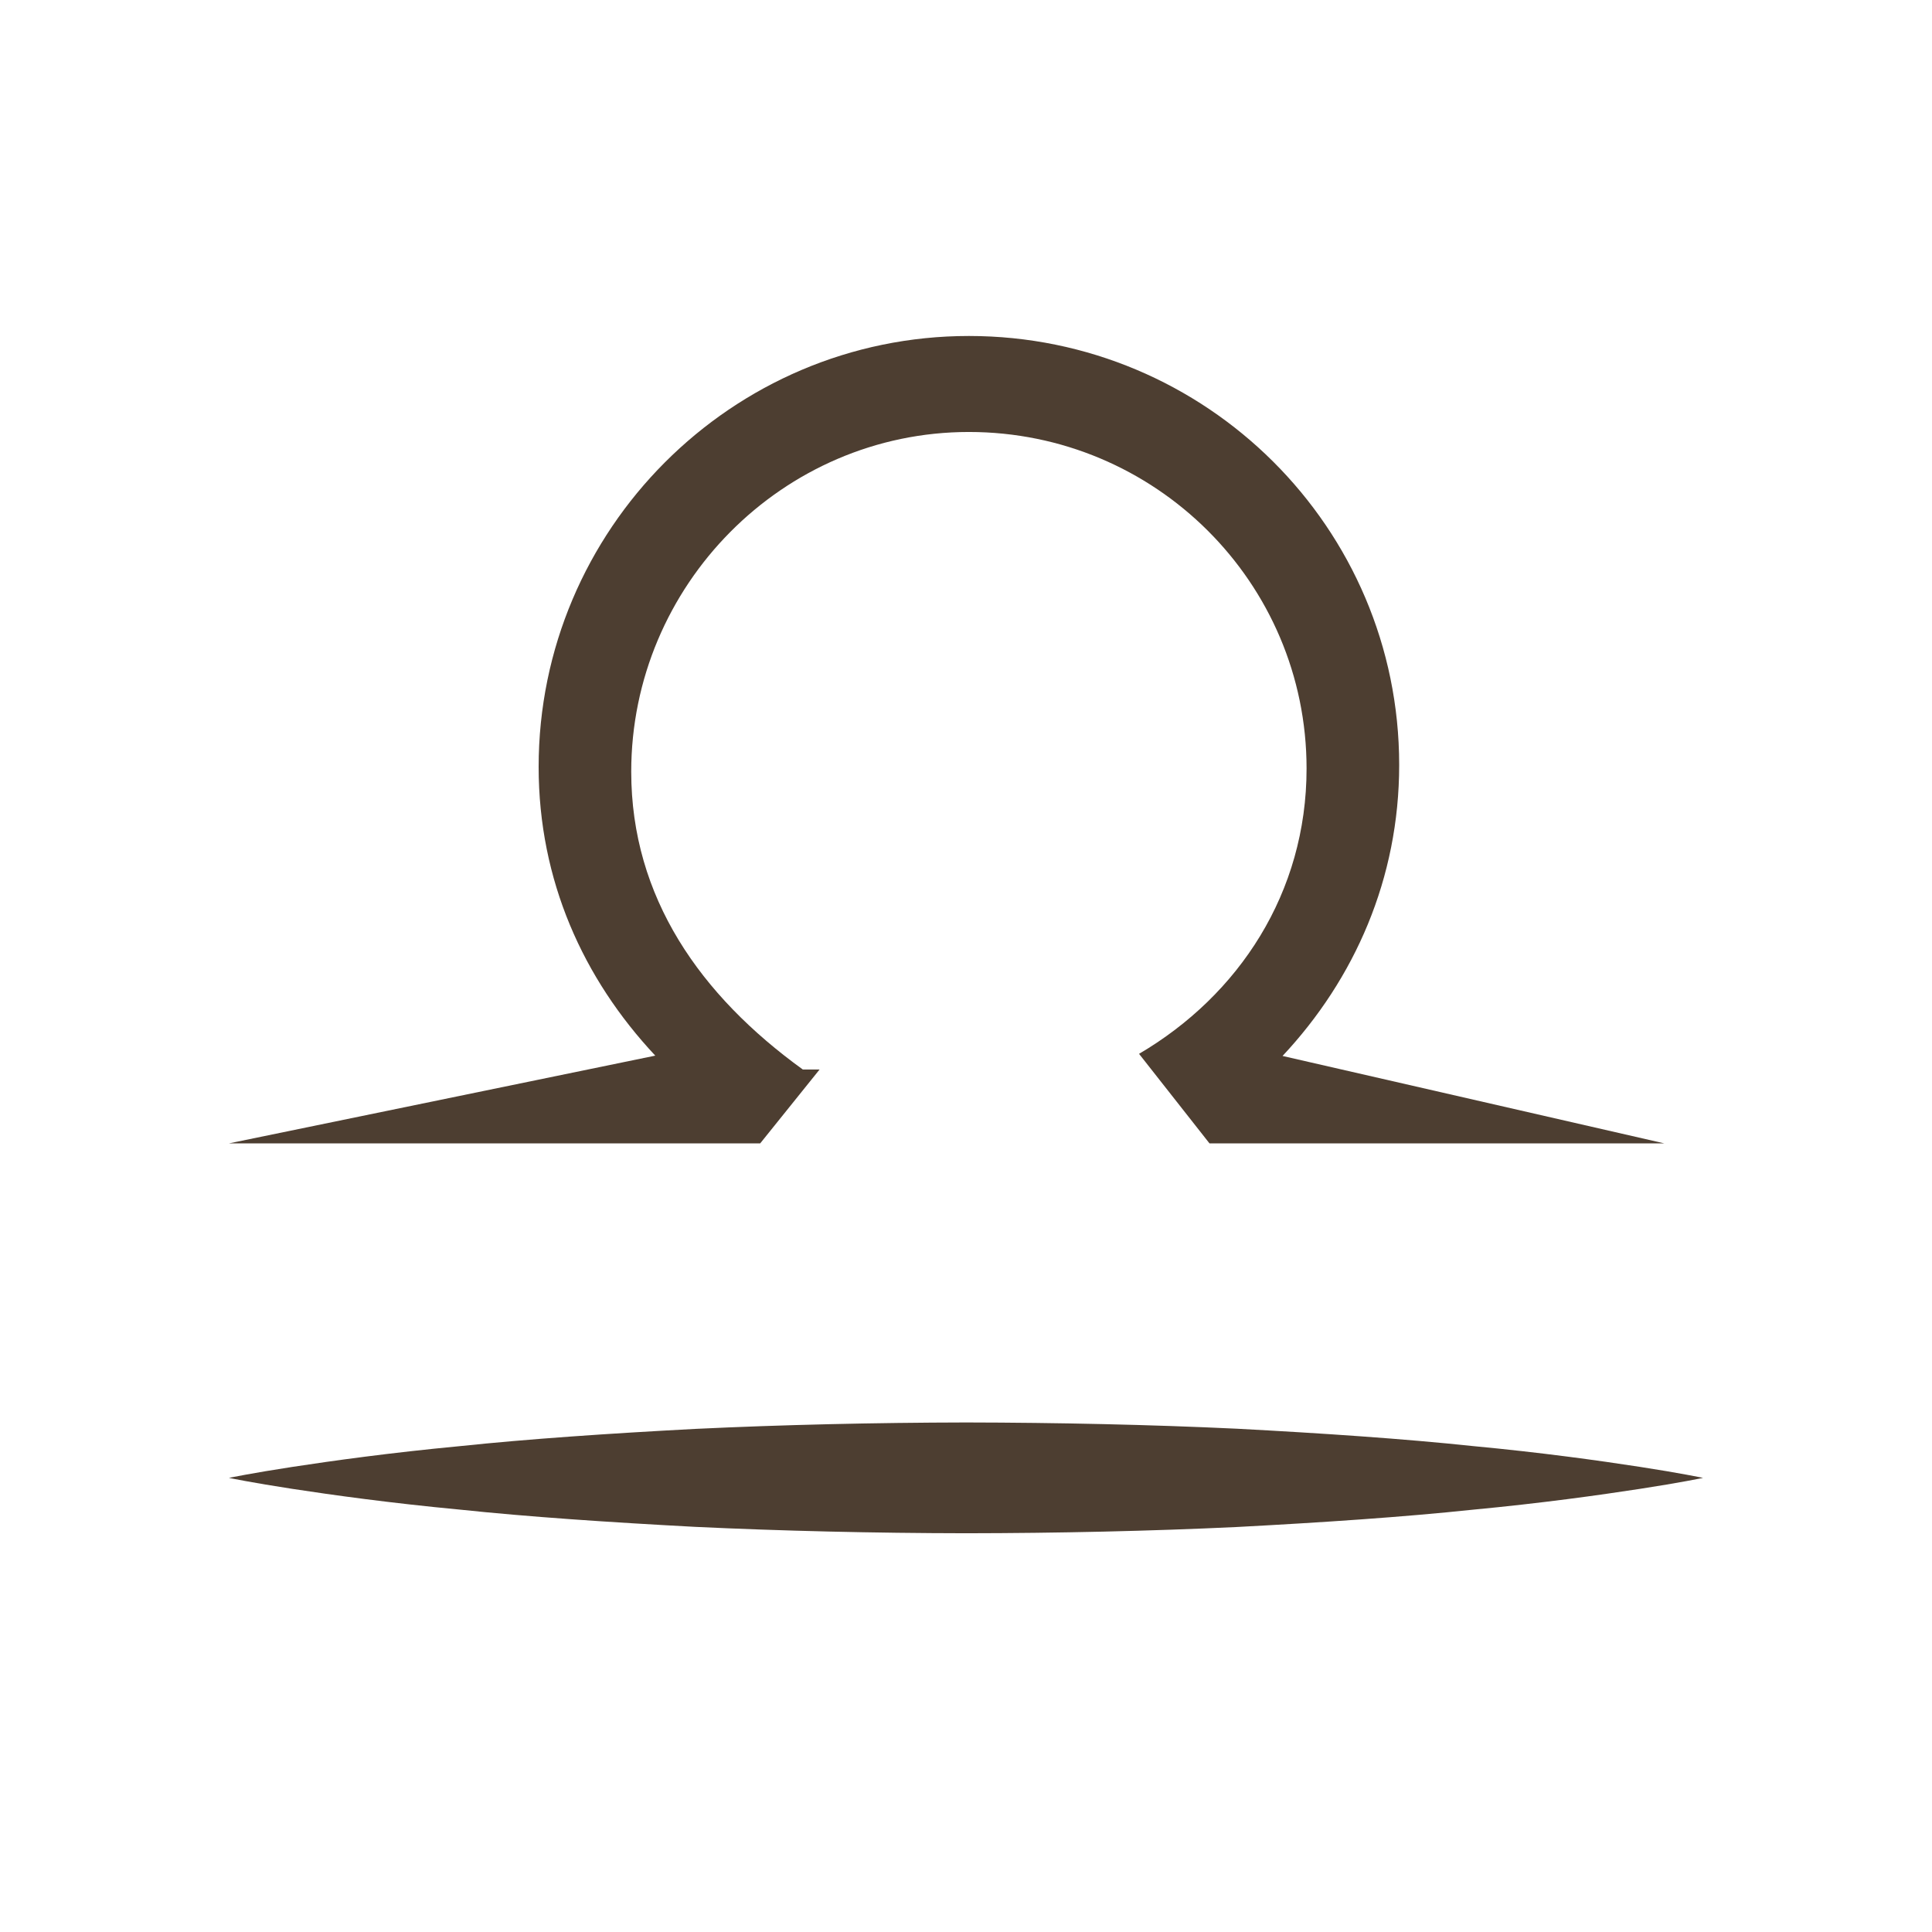 <?xml version="1.0" encoding="utf-8"?>
<!-- Generator: Adobe Illustrator 16.0.0, SVG Export Plug-In . SVG Version: 6.00 Build 0)  -->
<!DOCTYPE svg PUBLIC "-//W3C//DTD SVG 1.1//EN" "http://www.w3.org/Graphics/SVG/1.1/DTD/svg11.dtd">
<svg version="1.1" id="Layer_1" xmlns="http://www.w3.org/2000/svg" xmlns:xlink="http://www.w3.org/1999/xlink" x="0px" y="0px"
	 width="300px" height="300px" viewBox="0 0 300 300" enable-background="new 0 0 300 300" xml:space="preserve">
<g display="none">
	<g display="inline">
		<path fill="#2DB3EA" d="M77.328,87.236c4.028-2.228,8.058-4.444,12.091-6.662l5.49,16.12c2.504,7.536,5.289,14.969,7.932,22.456
			l3.06,8.66l8.082-5.116l16.929-10.72l16.779-10.944c8.372-5.537,16.786-11.003,25.136-16.573
			c5.047,11.703,10.037,23.427,15.372,35.01l4.314,9.371l7.59-6.335l16.355-13.642c5.482-4.505,10.796-9.223,16.201-13.832
			c9.279-7.896,18.42-15.962,27.533-24.066c2.605,6.603,5.244,13.199,7.893,19.791c3.55,8.605,7.182,17.185,10.977,25.709
			c-1.9-9.136-3.965-18.223-6.11-27.282c-2.233-9.027-4.406-18.081-6.761-27.069l-1.557-5.941l-5.423,3.828
			c-11.614,8.202-23.192,16.447-34.601,24.907c-5.706,4.227-11.5,8.338-17.131,12.663l-8.797,6.662
			c-4.763-11.85-9.705-23.629-14.537-35.446l-3.746-9.157l-8.508,5.482c-11.229,7.235-22.171,14.897-33.257,22.34l-16.551,11.282
			l-8.892,6.231c-1.805-4.407-3.62-8.809-5.537-13.172l-9.409-21.893l-2.894-6.728l-5.724,3.827
			c-5.852,3.916-11.585,8.022-17.384,12.025c-5.794,4.014-11.569,8.049-17.276,12.2c-11.484,8.186-22.846,16.567-34.029,25.239
			c12.748-6.144,25.32-12.576,37.767-19.205C64.965,93.997,71.155,90.633,77.328,87.236z"/>
		<path fill="#2DB3EA" d="M266.189,167.244l-1.557-5.936l-5.423,3.827c-11.614,8.196-23.192,16.44-34.601,24.905
			c-5.707,4.221-11.5,8.338-17.131,12.663l-8.797,6.657c-4.763-11.852-9.705-23.625-14.537-35.445l-3.746-9.157l-8.508,5.487
			c-11.229,7.236-22.172,14.891-33.258,22.339l-16.551,11.276l-8.892,6.236c-1.805-4.406-3.62-8.813-5.537-13.178l-9.409-21.885
			l-2.894-6.733l-5.724,3.833c-5.852,3.915-11.585,8.021-17.384,12.023c-5.794,4.009-11.569,8.049-17.276,12.193
			c-11.484,8.191-22.846,16.567-34.029,25.24c12.748-6.139,25.32-12.57,37.767-19.201c6.258-3.26,12.448-6.629,18.622-10.025
			c4.028-2.223,8.058-4.438,12.091-6.656l5.49,16.115c2.504,7.541,5.289,14.974,7.932,22.46l3.06,8.661l8.082-5.123l16.929-10.719
			l16.779-10.943c8.372-5.537,16.786-11.004,25.136-16.568c5.047,11.702,10.036,23.428,15.372,35.01l4.314,9.365l7.59-6.335
			l16.355-13.641c5.482-4.507,10.796-9.224,16.201-13.833c9.279-7.896,18.42-15.963,27.533-24.063
			c2.605,6.605,5.244,13.196,7.893,19.788c3.55,8.605,7.182,17.186,10.977,25.71c-1.9-9.137-3.965-18.218-6.11-27.276
			C270.717,185.285,268.544,176.238,266.189,167.244z"/>
	</g>
</g>
<path display="none" fill="#2DB3EA" d="M243.337,98.143c4.894-9.417,8.834-19.68,9.024-30.963c0.012-5.554-1.221-11.77-5.348-16.595
	c-4.021-4.875-10.045-7.519-15.8-8.577c-1.458-0.237-3.118-0.569-4.356-0.628l-1.981-0.175c-0.438-0.02-0.428-0.067-1.228-0.059
	l-1.272,0.048c-3.39,0.141-6.644,1.219-9.47,2.671c-5.67,2.962-9.887,7.319-13.569,11.688c-7.308,8.845-12.386,18.855-17.032,28.725
	c-9.207,19.804-15.652,40.756-21.449,61.431c-2.131,7.523-3.985,15.419-5.756,23.223c-2.086-8.759-4.334-17.925-6.773-26.234
	c-3.271-10.681-6.894-21.276-10.984-31.749c-4.093-10.469-8.656-20.829-14.349-30.755c-5.697-9.881-12.113-19.686-21.242-27.753
	c-4.608-3.91-10.027-7.463-16.291-9.183c-6.016-1.486-12.04-2.384-18.582-1.092c-3.224,0.698-6.382,2.125-9.084,4.141
	c-2.697,2.063-4.704,4.76-6.188,7.527c-2.894,5.633-3.775,11.559-3.95,17.265c-0.242,11.446,2.001,22.447,5.34,32.97
	c-0.833-5.453-1.25-10.945-1.349-16.401c-0.155-5.444,0.062-10.88,0.898-16.122c0.904-5.185,2.269-10.323,4.96-14.235
	c2.621-3.992,6.449-6.151,10.855-6.596c4.369-0.529,9.481,0.608,13.963,2.165c4.287,1.579,8.087,4.529,11.553,8.029
	c6.917,7.091,12.367,16.22,16.992,25.69c9.129,19.128,15.958,39.76,21.541,60.673c2.922,10.436,5.551,20.976,7.927,31.581
	c2.401,10.563,4.445,21.36,6.396,31.834l8.972,48.17l7.994-48.17c1.692-10.215,3.702-20.629,5.842-30.898
	c2.159-10.286,4.519-20.53,6.892-30.755c2.426-10.213,5.075-20.359,8.045-30.377c3.032-9.991,6.066-19.976,9.851-29.592
	c3.772-9.574,8.073-18.993,13.58-27.129c2.774-4,5.968-7.66,9.583-9.946c1.789-1.14,3.658-1.896,5.572-2.156l0.717-0.096
	c-0.143-0.059,0.533-0.025,0.76-0.042l1.993-0.025c1.424-0.065,2.387,0.104,3.563,0.149c4.668,0.372,9.159,1.9,12.291,4.972
	c3.219,3.023,4.92,7.705,5.551,12.645c0.607,4.977,0.19,10.21-0.658,15.368C246.428,87.975,245.127,93.134,243.337,98.143z"/>
<path display="none" fill="#2DB3EA" d="M214.419,146.164c8.786-0.954,16.106-2.129,21.229-3.035
	c5.127-0.907,8.053-1.613,8.053-1.613s-2.926-0.706-8.053-1.612c-5.123-0.906-12.442-2.082-21.229-3.035
	c-7.071-0.87-15.13-1.586-23.72-2.145l0.095-0.828l0.585-5.196c0.944-6.882,2.184-13.606,3.723-20.067
	c1.59-6.435,3.359-12.623,5.369-18.414c2.135-5.728,4.264-11.151,6.518-16.058c4.576-9.775,9.197-17.665,12.728-23.056
	c3.538-5.396,5.894-8.332,5.894-8.332s-3.289,1.871-8.295,6.213c-4.991,4.326-11.758,11.114-18.334,20.537
	c-1.635,2.351-3.226,4.885-4.938,7.484c-1.556,2.683-3.088,5.507-4.623,8.437c-2.93,5.918-5.808,12.315-8.067,19.204
	c-2.293,6.872-4.152,14.149-5.47,21.649l-0.864,5.665l-0.297,1.94c-8.066-0.306-16.39-0.475-24.72-0.48
	c-6.292,0.011-12.575,0.116-18.756,0.295l-0.269-1.755l-0.864-5.665c-1.313-7.5-3.179-14.777-5.464-21.649
	c-2.262-6.889-5.144-13.286-8.069-19.204c-1.533-2.93-3.072-5.754-4.621-8.437c-1.719-2.599-3.306-5.133-4.943-7.484
	c-6.572-9.423-13.338-16.21-18.334-20.537c-5.001-4.343-8.295-6.213-8.295-6.213s2.361,2.935,5.892,8.332
	c3.531,5.391,8.158,13.281,12.732,23.056c2.25,4.907,4.379,10.33,6.518,16.058c2.004,5.791,3.779,11.979,5.372,18.414
	c1.533,6.461,2.777,13.185,3.72,20.067l0.586,5.196l0.052,0.485c-10.85,0.595-20.979,1.444-29.674,2.508
	c-8.785,0.954-16.105,2.123-21.228,3.024c-5.122,0.901-8.052,1.602-8.052,1.602s2.93,0.701,8.052,1.603
	c5.123,0.901,12.443,2.071,21.228,3.025c8.89,1.085,19.282,1.955,30.413,2.545c0,0.348,0.026,0.722,0.02,1.064l-0.526,9.95
	c-0.438,3.437-0.874,6.86-1.308,10.261c-0.711,3.373-1.369,6.729-1.98,10.064c-0.848,3.306-1.691,6.566-2.52,9.776
	c-0.984,3.188-1.949,6.323-2.897,9.392c-0.996,3.066-2.125,6.029-3.141,8.947c-2.283,5.734-4.454,11.205-6.672,16.189
	c-2.271,4.953-4.369,9.533-6.372,13.538c-2.008,3.989-3.763,7.51-5.302,10.36c-3.046,5.724-4.911,8.996-4.911,8.996
	s2.945-2.355,7.515-7.1c2.282-2.371,5.028-5.296,7.895-8.88c2.946-3.536,6.124-7.651,9.281-12.373
	c3.23-4.675,6.492-9.929,9.558-15.722c1.472-2.93,3.062-5.907,4.543-9.037c1.418-3.156,2.767-6.43,4.126-9.775
	c1.165-3.438,2.345-6.925,3.541-10.456c0.955-3.62,1.882-7.309,2.773-11.04c0.647-3.789,1.285-7.626,1.834-11.494
	c0.347-3.938,0.517-7.994,0.733-12.005c5.875,0.163,11.188,0.253,17.164,0.263c8.015-0.005,17.749-0.168,23.146-0.453
	c0,0.01,0,0.021,0,0.031c0,4.058,1.043,8.173,1.39,12.164c0.555,3.868,1.521,7.705,2.168,11.494c0.891,3.731,1.979,7.42,2.94,11.04
	c1.196,3.531,2.46,7.021,3.62,10.456c1.359,3.348,2.744,6.619,4.167,9.775c1.481,3.13,3.094,6.107,4.565,9.037
	c3.065,5.793,6.34,11.047,9.563,15.722c3.161,4.722,6.346,8.837,9.291,12.373c2.862,3.584,5.616,6.509,7.897,8.88
	c4.565,4.743,7.512,7.1,7.512,7.1s-1.866-3.272-4.906-8.996c-1.539-2.852-3.301-6.371-5.309-10.36
	c-2.002-4.005-4.094-8.585-6.364-13.538c-2.226-4.984-4.396-10.455-6.671-16.189c-1.02-2.918-2.146-5.881-3.143-8.947
	c-0.947-3.067-1.919-6.203-2.902-9.392c-0.828-3.21-1.666-6.472-2.521-9.776c-0.612-3.336-1.271-6.691-1.978-10.064
	c-0.438-3.398-0.868-6.824-1.308-10.261l-0.53-9.95c-0.006-0.447,0.025-0.938,0.029-1.402
	C198.863,147.787,207.158,147.054,214.419,146.164z"/>
<path display="none" fill="#2DB3EA" d="M251.538,43.972c-2.112-0.141-5.255-0.151-9.205,0.536
	c-3.979,0.612-8.709,1.933-13.931,4.384c-1.367,0.635-2.696,1.272-3.881,1.978l-0.941,0.528l-0.237,0.134l-0.348,0.245l-0.524,0.364
	c-0.685,0.498-1.438,0.977-2.063,1.549c-2.683,2.191-5.062,4.816-7.222,7.631c-4.373,5.626-7.804,12.157-11.552,18.696
	c-3.757,6.514-7.415,13.334-11.95,19.424c-4.545,6.055-9.865,11.317-16.149,14.497c-3.039,1.574-6.808,2.667-9.925,3.106
	c-0.724,0.171-2.077,0.22-3.088,0.336l-0.818,0.075c0,0-0.063,0.005-0.128,0.012l-0.349,0.008l-1.496,0.037
	c-1.998,0.109-3.967,0.074-5.938,0.042c-7.862-0.3-15.404-2.117-22.049-5.609c-6.717-3.358-12.641-8.308-17.709-14.048
	c-5.044-5.757-9.612-11.979-13.719-18.212c-4.142-6.233-8.028-12.261-12.452-17.746c-4.421-5.559-9.646-9.659-14.606-12.437
	c-4.964-2.836-9.765-4.189-13.669-4.925c-3.929-0.746-7.061-0.662-9.148-0.572c-2.094,0.119-3.18,0.344-3.18,0.344
	s4.561,0.168,11.52,3.029c3.465,1.4,7.414,3.638,11.344,6.793c3.931,3.172,7.639,7.493,10.844,12.692
	c3.247,5.252,6.154,11.837,9.84,18.515c3.661,6.714,7.597,14.039,13.111,20.958c5.118,6.494,11.57,12.804,19.459,17.536
	c-23.928,10.92-40.628,35.013-40.628,62.981c0,38.188,31.063,69.25,69.248,69.25c38.186,0,69.25-31.062,69.25-69.25
	c0-26.438-14.905-49.446-36.747-61.107c8.052-4.781,14.128-11.615,18.506-18.426c4.856-7.48,8.392-14.94,11.405-21.915
	c3.01-6.965,5.895-13.292,8.854-18.648c1.502-2.657,3.117-4.987,4.857-6.873c0.411-0.516,0.888-0.888,1.324-1.326l0.33-0.317
	c0.017-0.025,0.203-0.171,0.076-0.097l0.213-0.171l0.832-0.684c1.136-0.942,2.138-1.794,3.088-2.501
	c3.967-3.083,8.007-5.21,11.383-6.796c6.859-3.076,11.371-3.673,11.371-3.673S253.648,44.096,251.538,43.972z M204.021,186.854
	c0,29.793-24.235,54.022-54.023,54.022c-29.787,0-54.02-24.229-54.02-54.022c0-29.783,24.232-54.019,54.02-54.019
	C179.785,132.835,204.021,157.068,204.021,186.854z"/>
<path display="none" fill="#2DB3EA" d="M231.786,232.368c-5.281-2.14-11.087-4.261-17.359-6.045
	c-5.144-1.535-10.62-2.981-16.272-4.229V77.902c5.652-1.247,11.13-2.693,16.272-4.224c6.272-1.785,12.078-3.911,17.359-6.049
	c10.589-4.162,18.967-8.695,24.62-12.146c5.669-3.447,8.594-5.894,8.594-5.894s-14.715,3.487-36.314,6.891
	c-10.834,1.63-23.367,3.408-36.838,4.583c-6.695,0.644-13.73,1.185-20.625,1.571c-6.617,0.417-14.88,0.784-21.458,0.797
	c-7.1,0.216-14.209-0.041-21.215-0.247c-3.511-0.192-6.988-0.382-10.426-0.57c-3.443-0.279-6.842-0.555-10.187-0.826
	c-6.68-0.723-13.18-1.326-19.333-2.172c-6.167-0.951-11.993-1.846-17.371-2.677c-10.765-1.895-19.818-3.69-26.182-5.077
	C38.655,50.415,35,49.588,35,49.588s2.919,2.457,8.542,5.963c2.82,1.729,6.278,3.827,10.392,5.911
	C58.04,63.578,62.736,65.87,68.011,68c5.268,2.167,11.054,4.361,17.318,6.242c5.904,1.774,12.195,3.5,18.776,4.892v141.732
	c-6.581,1.39-12.872,3.116-18.776,4.891c-6.264,1.882-12.05,4.073-17.318,6.242c-5.275,2.131-9.972,4.422-14.078,6.537
	c-4.114,2.083-7.571,4.181-10.392,5.909c-5.622,3.507-8.542,5.968-8.542,5.968s3.655-0.83,10.05-2.274
	c6.364-1.389,15.417-3.185,26.182-5.078c5.378-0.828,11.205-1.727,17.371-2.674c6.153-0.851,12.654-1.453,19.333-2.176
	c3.345-0.271,6.743-0.544,10.187-0.822c3.438-0.189,6.915-0.381,10.426-0.574c7.006-0.203,14.115-0.463,21.215-0.246
	c6.578,0.014,14.84,0.38,21.458,0.798c6.895,0.388,13.93,0.928,20.625,1.569c13.471,1.176,26.004,2.957,36.838,4.582
	c21.601,3.405,36.314,6.896,36.314,6.896s-2.925-2.449-8.594-5.896C250.753,241.064,242.375,236.531,231.786,232.368z
	 M150.065,216.424c-8.699-0.135-17.357,0.354-25.807,1.273V82.301c8.45,0.92,17.108,1.411,25.807,1.272
	c8.201-0.18,14.742-0.505,22.621-1.443c1.815-0.176,3.543-0.462,5.313-0.692v137.121c-1.771-0.229-3.498-0.512-5.313-0.688
	C164.807,216.932,158.266,216.604,150.065,216.424z"/>
<g display="none">
	<path display="inline" fill="#2DB3EA" d="M80.979,178.672c27.405,0,49.7-22.294,49.7-49.7c0-19.023-10.751-35.563-26.487-43.916
		c1.291-0.066,2.542-0.171,3.854-0.219c6.652-0.368,13.585-0.401,20.623-0.418c7.114,0.061,14.088,0.212,21.389,0.495
		c3.725,0.138,7.229,0.263,10.758,0.525c3.547,0.232,7.099,0.301,10.59,0.658c7.012,0.482,13.881,1.2,20.546,1.898
		c3.317,0.416,6.584,0.824,9.784,1.225c3.174,0.528,6.313,0.909,9.363,1.337c6.078,0.965,11.784,2.098,17.103,3.067
		c10.569,2.146,19.348,4.392,25.519,6.106c6.145,1.755,9.67,2.983,9.67,2.983s-2.766-2.539-8.283-6.045
		c-2.734-1.799-6.17-3.794-10.221-5.869c-4.033-2.148-8.728-4.226-13.934-6.349c-5.189-2.156-10.973-4.029-17.133-5.91
		c-3.098-0.852-6.271-1.791-9.559-2.603c-3.298-0.717-6.676-1.449-10.104-2.197c-6.896-1.283-14.075-2.35-21.398-3.1
		c-7.229-0.661-14.979-1.171-22.192-1.273c-7.309-0.204-14.956-0.066-22.226,0.235c-7.339,0.388-14.563,0.957-21.547,1.957
		c-6.977,0.98-13.695,2.322-20.014,3.96c-4.59,1.174-8.829,2.692-12.878,4.315c-24.056,3.455-42.619,24.14-42.619,49.136
		C31.282,156.378,53.576,178.672,80.979,178.672z M115.002,128.972c0,18.76-15.262,34.022-34.022,34.022
		c-18.758,0-34.02-15.262-34.02-34.022c0-18.76,15.262-34.022,34.02-34.022C99.74,94.949,115.002,110.211,115.002,128.972z"/>
	<path display="inline" fill="#2DB3EA" d="M268.718,171.032c0-27.406-22.297-49.701-49.696-49.701
		c-27.406,0-49.703,22.295-49.703,49.701c0,19.22,10.988,35.893,26.992,44.155c-6.451,0.334-13.151,0.377-19.965,0.397
		c-7.115-0.063-14.089-0.215-21.39-0.498c-3.724-0.138-7.229-0.263-10.758-0.524c-3.547-0.229-7.099-0.299-10.589-0.658
		c-7.013-0.482-13.882-1.199-20.544-1.898c-3.323-0.416-6.589-0.824-9.786-1.227c-3.175-0.527-6.313-0.907-9.365-1.334
		c-6.075-0.967-11.781-2.101-17.099-3.069c-10.575-2.146-19.353-4.392-25.521-6.106c-6.145-1.754-9.666-2.979-9.666-2.979
		s2.764,2.536,8.278,6.042c2.738,1.799,6.17,3.795,10.228,5.869c4.026,2.147,8.727,4.226,13.927,6.349
		c5.193,2.159,10.976,4.026,17.135,5.91c3.096,0.852,6.272,1.791,9.557,2.604c3.299,0.72,6.673,1.453,10.103,2.199
		c6.897,1.285,14.075,2.348,21.401,3.098c7.231,0.658,14.979,1.168,22.194,1.271c7.309,0.204,14.953,0.071,22.221-0.229
		c7.344-0.394,14.564-0.959,21.547-1.954c6.981-0.979,13.697-2.327,20.016-3.966c6.318-1.617,12.178-3.781,17.435-6.149
		c1.979-0.888,3.813-1.881,5.573-2.911C257.506,207.244,268.718,190.439,268.718,171.032z M184.995,171.032
		c0-18.761,15.265-34.022,34.024-34.022c18.756,0,34.021,15.262,34.021,34.022c0,18.758-15.265,34.02-34.021,34.02
		C200.26,205.052,184.995,189.79,184.995,171.032z"/>
</g>
<path display="none" fill="#2DB3EA" d="M224.372,234.094c-2.286,1.779-5.798,4.223-10.453,6.78
	c-4.632,2.392-10.784,5.192-17.517,4.86c-3.369-0.055-6.56-1.445-9.467-3.418c-0.688-0.576-1.306-1.301-1.986-1.908
	c-0.664-0.649-1.396-1.207-1.903-2.102c-0.563-0.813-1.134-1.628-1.71-2.453c-0.207-0.316-0.766-1.019-0.691-1.021l-0.76-1.566
	c-3.042-6.697-1.318-16.371,1.958-25.832c3.323-9.601,8.269-19.49,13.37-29.838c5.105-10.354,10.881-20.978,15.85-32.454
	c4.875-11.484,9.854-23.564,10.945-37.689c0.139-3.523,0.139-7.231-0.628-10.856l-0.812-4.574c-0.346-1.604-0.963-3.457-1.451-5.164
	c-0.922-3.608-2.488-6.588-3.848-9.768c-1.654-3.005-3.269-6.065-5.343-8.787c-3.862-5.68-9.015-10.305-14.456-14.255
	c-5.646-3.731-11.816-6.537-18.287-8.095c-12.992-3.007-26.884-0.023-36.456,7.15c-1.194,0.887-2.381,1.768-3.558,2.643
	l-0.438,0.328l-0.11,0.083l-0.41,0.364l-0.17,0.175l-0.689,0.699l-1.364,1.392c-1.801,1.899-3.64,3.432-5.293,6.067
	c-1.626,2.396-3.442,4.668-4.385,7.144c-1.083,2.438-2.357,4.724-2.892,7.229c-3.038,9.74-2.579,19.038-1.236,26.723
	c1.307,7.764,3.863,14.071,6.024,19.122c0.532,1.249,1.074,2.411,1.606,3.494c-4.641-1.678-9.621-2.636-14.833-2.636
	c-24.191,0-43.87,19.679-43.87,43.866c0,24.186,19.679,43.865,43.87,43.865c24.186,0,43.866-19.68,43.866-43.865
	c0-17.945-10.846-33.39-26.317-40.174c-0.543-1.665-1.106-3.462-1.675-5.503c-1.39-5.166-2.881-11.528-3.293-18.819
	c-0.383-7.252,0.295-15.495,3.514-23.345c0.602-2.049,1.895-3.818,2.938-5.722c0.959-2.025,2.505-3.445,3.795-5.121
	c1.074-1.626,3.221-3.351,5.123-5.067l1.457-1.299l0.733-0.652l0.089-0.081c-0.087,0.078-0.17,0.154-0.131,0.122l0.095-0.058
	l0.371-0.233l2.963-1.887c7.945-5.12,18.057-6.33,27.676-3.901c4.807,1.387,9.42,3.715,13.659,6.745
	c1.031,0.79,1.995,1.7,3.005,2.535c1.036,0.804,1.978,1.728,2.834,2.749c0.895,0.979,1.854,1.899,2.715,2.913l2.388,3.226
	c1.608,2.139,2.812,4.59,4.106,6.95c0.99,2.496,2.295,5.019,2.823,7.446c0.337,1.265,0.774,2.336,1.075,3.754l0.746,4.585
	c0.529,2.449,0.438,5.011,0.346,7.667c-0.599,10.752-4.824,22.228-9.374,33.141c-4.682,10.968-9.683,21.841-14.53,32.505
	c-4.861,10.65-9.23,21.306-12.209,32.101c-1.442,5.396-2.591,10.866-2.687,16.452c-0.011,2.807,0.17,5.604,0.735,8.359
	c0.401,1.41,0.541,2.674,1.187,4.14c0.562,1.382,1.17,2.981,1.772,3.812c2.767,4.559,6.276,8.106,10.379,10.844
	c4.355,2.36,9.058,3.567,13.314,3.152c2.115-0.072,4.074-0.631,5.938-1.037c1.77-0.678,3.563-1.139,5.06-1.996
	c3.106-1.502,5.726-3.188,7.95-4.855c4.493-3.297,7.471-6.452,9.477-8.581c1.973-2.177,2.922-3.406,2.922-3.406
	S226.662,232.307,224.372,234.094z M112.98,199.502c-16.384,0-29.713-13.329-29.713-29.708c0-16.38,13.329-29.708,29.713-29.708
	c16.379,0,29.708,13.328,29.708,29.708C142.688,186.173,129.359,199.502,112.98,199.502z"/>
<path display="none" fill="#2DB3EA" d="M233.023,127.416c-0.514-4.652-1.199-9.333-2.521-13.899
	c-1.178-4.587-2.91-9.069-5.003-13.369c-2.104-4.302-4.63-8.427-7.661-12.204c-1.493-1.903-3.147-3.692-4.877-5.435
	c-1.868-1.764-3.405-3.251-6.012-5.066l-6.979-4.865l-3.387,7.859c-1.555,3.618-2.93,7.044-4.283,10.587
	c-1.35,3.517-2.625,7.058-3.867,10.61c-2.509,7.1-4.588,14.354-6.465,21.672c-1.873,7.319-3.479,14.732-4.605,22.284
	c-0.112,0.687-0.174,1.387-0.266,2.079c-0.08-1.735-0.17-3.471-0.234-5.206l-1.229-43.154c-0.234-7.227-0.51-14.467-1.052-21.777
	c-0.649-7.374-1.13-14.553-3.892-22.618c-0.846-2.027-1.662-4.274-4.32-6.668c-1.299-1.163-3.54-2.217-5.723-2.221
	c-2.19-0.042-3.924,0.628-5.207,1.303c-0.668,0.355-1.211,0.696-1.789,1.104c-0.664,0.479-1.033,0.787-1.346,1.042
	c-1.052,0.943-1.771,1.637-2.528,2.508c-1.471,1.67-2.705,3.4-3.755,5.145c-4.195,7-6.582,14.168-8.74,21.326
	c-1.425,4.886-2.574,9.791-3.62,14.7c-0.187-1.827-0.351-3.65-0.565-5.481c-0.808-6.794-1.766-13.593-3.373-20.553
	c-0.832-3.494-1.766-7.002-3.405-10.779c-0.883-1.903-1.812-3.879-3.797-6.122c-0.995-1.09-2.378-2.34-4.47-3.213
	c-2.06-0.923-4.835-1.009-6.853-0.407c-0.533,0.136-1.177,0.383-1.738,0.626l-0.897,0.453c-0.645,0.393-1.327,0.808-1.896,1.243
	c-1.125,0.876-2.037,1.789-2.84,2.707c-1.537,1.822-2.621,3.618-3.597,5.388c-1.84,3.522-3.12,6.958-4.227,10.372
	c-2.182,6.817-3.634,13.556-4.905,20.294c-0.85,4.622-1.56,9.237-2.219,13.852l-0.164-5.236c-0.149-3.424-0.093-6.761-0.435-10.279
	c-0.103-1.74-0.266-3.475-0.607-5.197c-0.238-1.73-0.593-3.438-1.103-5.119c-0.827-3.398-2.308-6.628-4.064-9.635
	c-3.62-5.927-9.282-10.797-15.957-12.416c3.247,1.044,6.143,2.943,8.581,5.236c2.424,2.31,4.465,5.003,5.918,7.995
	c1.439,2.989,2.537,6.133,3.153,9.394c0.383,1.612,0.621,3.251,0.743,4.914c0.229,1.642,0.28,3.303,0.275,4.97
	c0.126,3.279-0.135,6.759-0.191,10.141l-0.308,10.213L84.1,126.946c-0.406,13.619-0.874,27.238-1.121,40.854l-0.332,15.744
	c-0.29,8.595,0.112,17.087,0.065,26.653h0.631v-1.541l8.969,0.094c1.214-26.532,2.826-53.18,5.895-79.508
	c1.5-13.161,3.139-26.289,5.745-39.079c1.322-6.369,2.761-12.694,4.77-18.575c1.004-2.924,2.116-5.741,3.419-8.118
	c0.453-0.783,0.892-1.469,1.345-2.088c0.079,0.168,0.149,0.332,0.224,0.504c1.018,2.366,1.845,5.337,2.527,8.345
	c1.369,6.08,2.256,12.542,2.98,19.021c1.415,13.002,2.135,27.104,2.621,40.349c0.841,26.495,0.719,51.896,0.191,80.596h-0.42
	c0,0,0-1.662,0-1.625l14.35,0.262c0-0.037,0-0.075,0-0.107l0,0c0-14.187,1.046-28.555,1.785-42.807
	c0.78-14.271,1.976-28.522,3.592-42.659c1.625-14.119,3.849-28.197,7.24-41.671c1.747-6.666,3.877-13.338,6.951-18.804
	c1.457-2.567,3.119-4.657,4.652-5.746c0.279,0.435,0.62,1.04,0.872,1.693c2.191,5.507,3.106,12.841,4.022,19.736
	c0.854,7.023,1.466,14.158,2.035,21.31c1.141,14.315,2.004,28.73,3.537,43.117c1.494,14.381,3.283,28.792,6.386,42.993
	c1.532,6.808,3.315,13.604,5.918,20.114c0.463,1.546,0.962,3.078,1.467,4.604c-1.177,0.953-2.354,1.896-3.556,2.826
	c-3.367,2.5-6.781,5.014-10.379,7.265c-3.56,2.321-7.269,4.399-11.01,6.479c-3.761,2.022-7.591,3.966-11.51,5.735
	c-3.91,1.789-7.861,3.561-11.954,4.979c8.576-1.396,16.989-3.834,25.216-6.855c4.102-1.547,8.142-3.279,12.111-5.199
	c3.979-1.888,7.895-3.977,11.691-6.277c0.695-0.439,1.383-0.896,2.078-1.346c4.479,12.322,9.727,24.305,15.935,35.762
	c-2.284-7.043-4.271-14.166-6.235-21.263c-0.758-2.878-1.505-5.755-2.232-8.633c0.229,0.206,0.414,0.458,0.658,0.653
	c-0.267-0.256-0.459-0.564-0.705-0.83c-0.78-3.069-1.49-6.147-2.178-9.23c1.242-0.883,2.5-1.747,3.69-2.709
	c3.681-2.579,6.88-5.788,10.258-8.811c1.616-1.584,3.041-3.372,4.573-5.055c1.488-1.729,3.087-3.373,4.324-5.314
	c2.654-3.747,5.373-7.479,7.344-11.692c1.02-2.077,2.303-4.05,3.088-6.235l2.32-6.582c0.412-1.217,0.716-1.942,1.205-3.563
	l0.738-3.153l1.473-6.308c0.453-2.165,0.715-4.608,1.068-6.907c0.342-2.335,0.691-4.68,0.725-6.979
	c0.099-2.314,0.253-4.627,0.289-6.948L233.023,127.416z M219.688,140.733c0.076,2.029-0.158,3.968-0.358,5.918
	c-0.226,1.976-0.285,3.854-0.621,5.933l-1.21,6.364l-0.607,3.181l-0.813,2.594l-1.737,5.719c-0.542,1.926-1.552,3.673-2.299,5.531
	c-1.42,3.771-3.592,7.176-5.688,10.646c-0.949,1.798-2.285,3.349-3.508,4.979c-1.271,1.598-2.421,3.299-3.783,4.83
	c-2.836,2.971-5.42,6.23-8.604,8.926c-0.019,0.016-0.033,0.028-0.052,0.043c-1.022-5.172-1.963-10.342-2.602-15.521
	c-0.49-3.578-0.781-7.152-1.006-10.702c-0.236-3.62-0.345-6.733-0.224-10.446c0.098-1.735,0.163-3.932,0.284-5.287l0.646-5.258
	c0.537-3.506,1.093-7.007,1.854-10.504c1.345-7.004,3.162-13.971,5.244-20.873c2.064-6.906,4.453-13.73,6.871-20.548
	c1.243-3.396,2.52-6.782,3.858-10.136c0.065-0.168,0.142-0.336,0.206-0.504c0.354,0.427,0.752,0.806,1.088,1.25
	c2.359,2.968,4.466,6.189,6.182,9.632c1.724,3.431,3.189,7.032,4.203,10.79c1.145,3.718,1.756,7.614,2.252,11.52l0.447,5.927
	L219.688,140.733z"/>
<g>
	<path fill="#4d3e31" d="M254.614,227.77c-6.257-0.963-15.196-2.218-25.927-3.227c-10.731-1.137-23.248-1.982-36.662-2.695
		c-13.412-0.632-27.719-0.943-42.024-0.969c-14.307,0.028-28.615,0.36-42.025,0.998c-13.413,0.71-25.932,1.559-36.661,2.688
		c-10.731,1.017-19.672,2.26-25.932,3.218c-6.258,0.957-9.835,1.702-9.835,1.702s3.577,0.746,9.835,1.703
		c6.26,0.959,15.2,2.201,25.932,3.215c10.729,1.134,23.248,1.973,36.661,2.689c13.41,0.633,27.719,0.969,42.025,0.991
		c14.306-0.017,28.612-0.336,42.024-0.969c13.414-0.712,25.931-1.552,36.662-2.688c10.729-1.015,19.67-2.27,25.926-3.232
		c6.265-0.959,9.839-1.709,9.839-1.709S260.878,228.734,254.614,227.77z"/>
	<path fill="#4d3e31" d="M118.042,177.544l9.226-11.476h-2.612c-15.883-11.473-26.639-26.708-26.639-46.242
		c0-28.907,23.523-52.749,52.434-52.749c28.912,0,52.432,23.355,52.432,52.261c0,19.271-10.488,35.186-26.012,44.301l10.938,13.904
		h70.619l-59.275-13.575c11.195-11.952,18.111-27.562,18.111-45.19c0-36.844-29.972-66.608-66.813-66.608
		c-36.837,0-66.812,30.066-66.812,66.909c0,17.63,6.915,32.884,18.11,44.839l-66.203,13.625L118.042,177.544L118.042,177.544z"/>
</g>
</svg>
